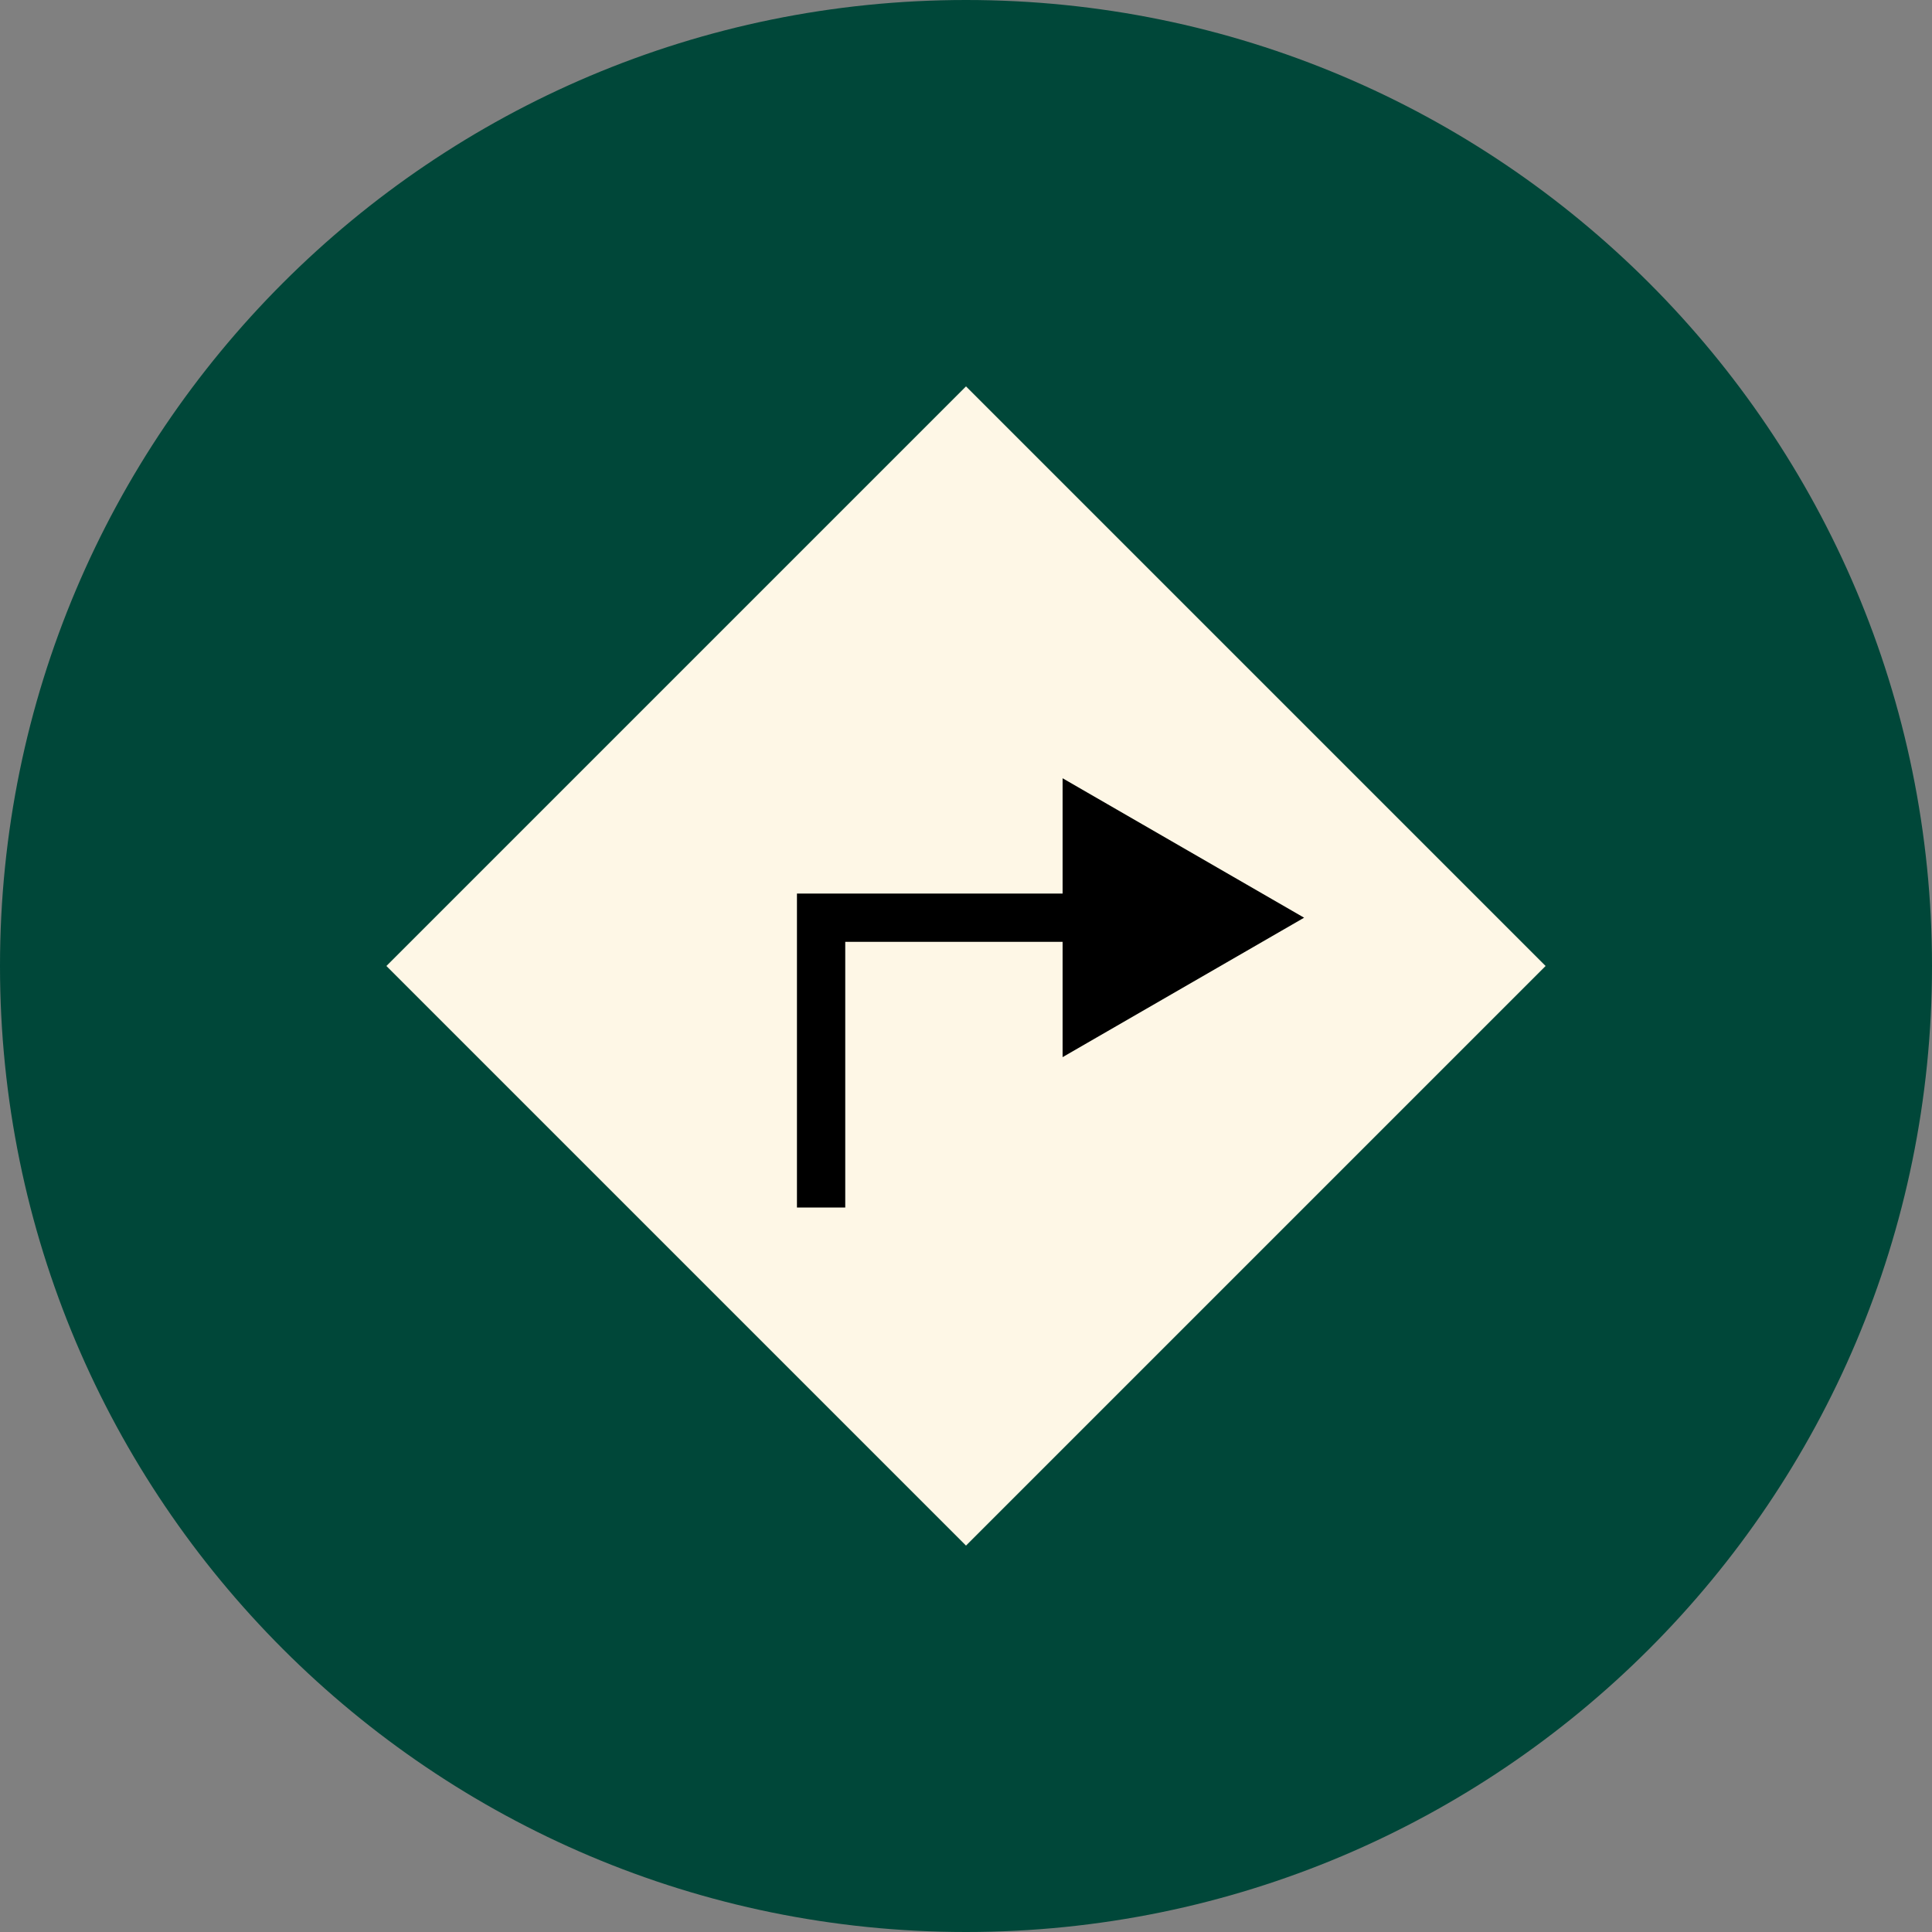 <?xml version="1.0" encoding="UTF-8"?> <svg xmlns="http://www.w3.org/2000/svg" width="40" height="40" viewBox="0 0 40 40" fill="none"><rect x="0" y="0" width="40" height="40" fill="#808080" stroke="none"/><path d="M20 40C31.046 40 40 31.046 40 20C40 8.954 31.046 0 20 0C8.954 0 0 8.954 0 20C0 31.046 8.954 40 20 40Z" fill="#004739"></path><path d="M8 20L20 8L32 20L20 32L8 20Z" fill="#FEF7E6"></path><path d="M17 19V18.5H16.5V19H17ZM27 19L22 16.113V21.887L27 19ZM17 25H17.5V19H17H16.5V25H17ZM17 19V19.5H22.5V19V18.5H17V19Z" fill="black"></path></svg> 